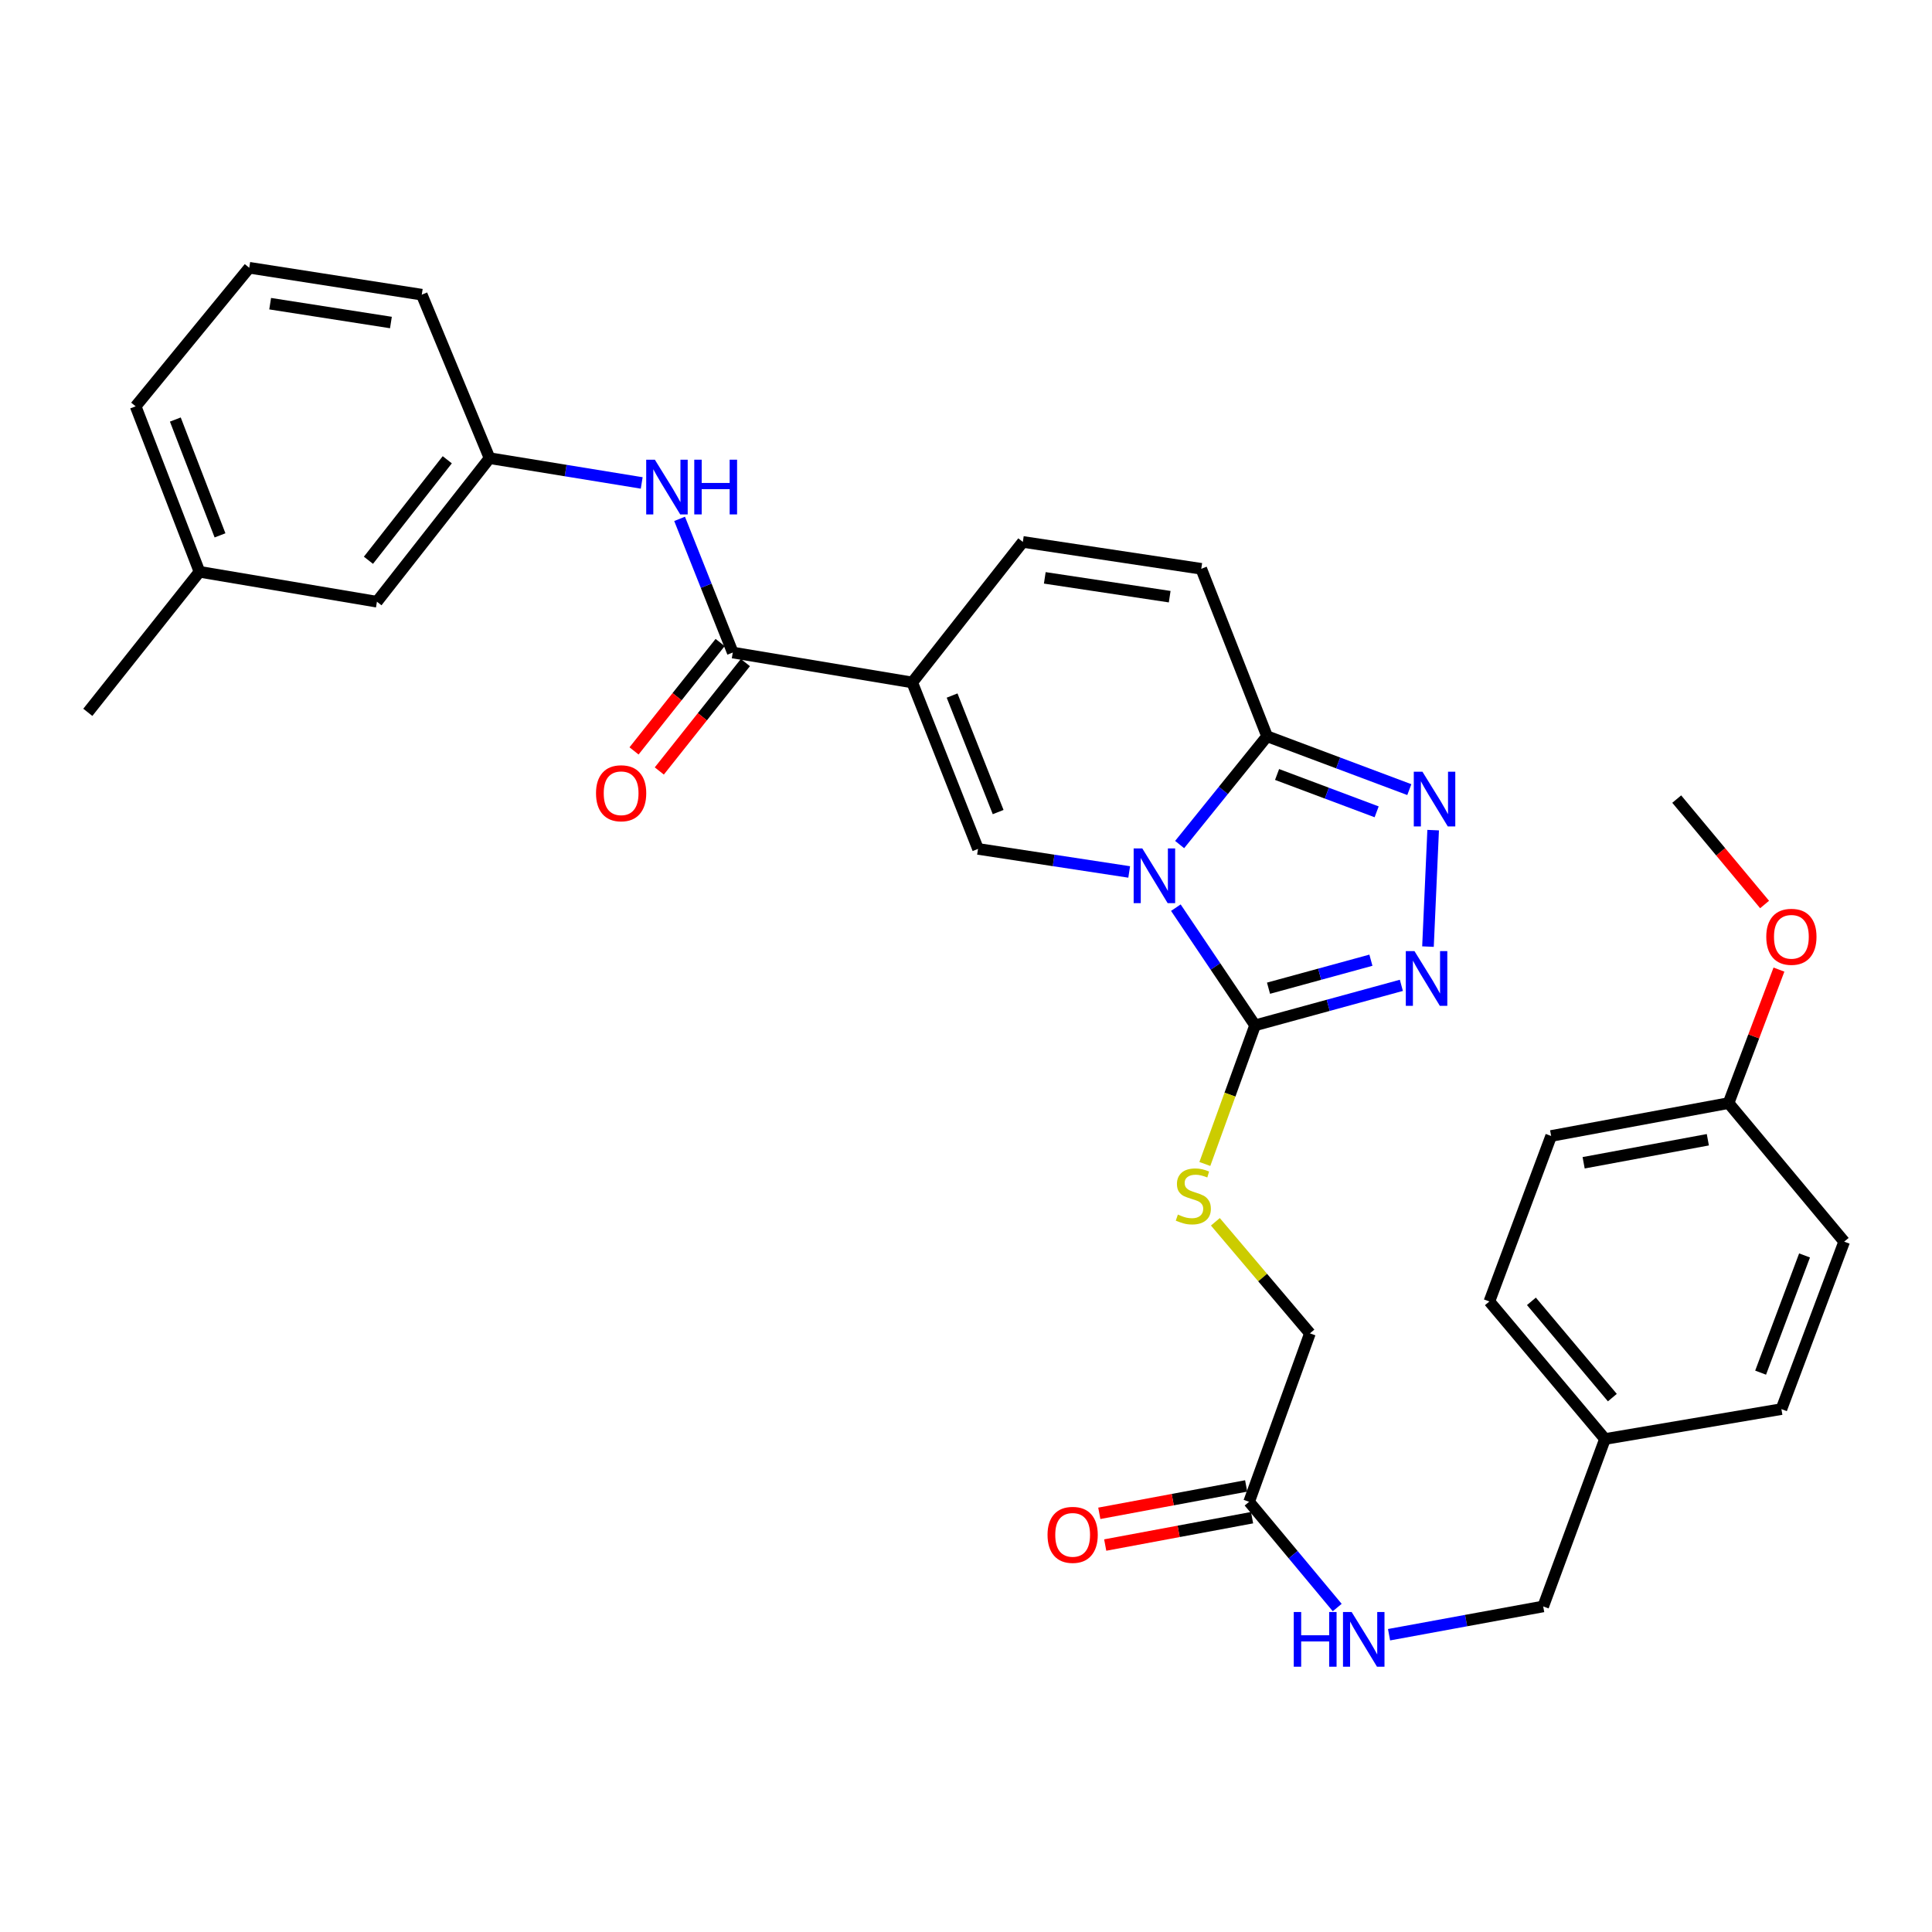 <?xml version='1.0' encoding='iso-8859-1'?>
<svg version='1.1' baseProfile='full'
              xmlns='http://www.w3.org/2000/svg'
                      xmlns:rdkit='http://www.rdkit.org/xml'
                      xmlns:xlink='http://www.w3.org/1999/xlink'
                  xml:space='preserve'
width='1000px' height='1000px' viewBox='0 0 1000 1000'>
<!-- END OF HEADER -->
<rect style='opacity:1.0;fill:#FFFFFF;stroke:none' width='1000' height='1000' x='0' y='0'> </rect>
<path class='bond-1' d='M 608.62,469.803 L 629.124,500.256' style='fill:none;fill-rule:evenodd;stroke:#0000FF;stroke-width:6px;stroke-linecap:butt;stroke-linejoin:miter;stroke-opacity:1' />
<path class='bond-1' d='M 629.124,500.256 L 649.628,530.709' style='fill:none;fill-rule:evenodd;stroke:#000000;stroke-width:6px;stroke-linecap:butt;stroke-linejoin:miter;stroke-opacity:1' />
<path class='bond-2' d='M 584.467,451.321 L 545.342,445.356' style='fill:none;fill-rule:evenodd;stroke:#0000FF;stroke-width:6px;stroke-linecap:butt;stroke-linejoin:miter;stroke-opacity:1' />
<path class='bond-2' d='M 545.342,445.356 L 506.217,439.391' style='fill:none;fill-rule:evenodd;stroke:#000000;stroke-width:6px;stroke-linecap:butt;stroke-linejoin:miter;stroke-opacity:1' />
<path class='bond-3' d='M 610.577,437.136 L 633.206,409.113' style='fill:none;fill-rule:evenodd;stroke:#0000FF;stroke-width:6px;stroke-linecap:butt;stroke-linejoin:miter;stroke-opacity:1' />
<path class='bond-3' d='M 633.206,409.113 L 655.836,381.09' style='fill:none;fill-rule:evenodd;stroke:#000000;stroke-width:6px;stroke-linecap:butt;stroke-linejoin:miter;stroke-opacity:1' />
<path class='bond-0' d='M 472.162,353.233 L 506.217,439.391' style='fill:none;fill-rule:evenodd;stroke:#000000;stroke-width:6px;stroke-linecap:butt;stroke-linejoin:miter;stroke-opacity:1' />
<path class='bond-0' d='M 492.804,360.017 L 516.642,420.328' style='fill:none;fill-rule:evenodd;stroke:#000000;stroke-width:6px;stroke-linecap:butt;stroke-linejoin:miter;stroke-opacity:1' />
<path class='bond-6' d='M 472.162,353.233 L 379.277,337.755' style='fill:none;fill-rule:evenodd;stroke:#000000;stroke-width:6px;stroke-linecap:butt;stroke-linejoin:miter;stroke-opacity:1' />
<path class='bond-33' d='M 472.162,353.233 L 529.415,280.493' style='fill:none;fill-rule:evenodd;stroke:#000000;stroke-width:6px;stroke-linecap:butt;stroke-linejoin:miter;stroke-opacity:1' />
<path class='bond-4' d='M 649.628,530.709 L 687.486,520.358' style='fill:none;fill-rule:evenodd;stroke:#000000;stroke-width:6px;stroke-linecap:butt;stroke-linejoin:miter;stroke-opacity:1' />
<path class='bond-4' d='M 687.486,520.358 L 725.344,510.008' style='fill:none;fill-rule:evenodd;stroke:#0000FF;stroke-width:6px;stroke-linecap:butt;stroke-linejoin:miter;stroke-opacity:1' />
<path class='bond-4' d='M 656.581,511.492 L 683.082,504.247' style='fill:none;fill-rule:evenodd;stroke:#000000;stroke-width:6px;stroke-linecap:butt;stroke-linejoin:miter;stroke-opacity:1' />
<path class='bond-4' d='M 683.082,504.247 L 709.582,497.002' style='fill:none;fill-rule:evenodd;stroke:#0000FF;stroke-width:6px;stroke-linecap:butt;stroke-linejoin:miter;stroke-opacity:1' />
<path class='bond-10' d='M 649.628,530.709 L 636.628,566.589' style='fill:none;fill-rule:evenodd;stroke:#000000;stroke-width:6px;stroke-linecap:butt;stroke-linejoin:miter;stroke-opacity:1' />
<path class='bond-10' d='M 636.628,566.589 L 623.627,602.47' style='fill:none;fill-rule:evenodd;stroke:#CCCC00;stroke-width:6px;stroke-linecap:butt;stroke-linejoin:miter;stroke-opacity:1' />
<path class='bond-5' d='M 655.836,381.09 L 692.648,394.898' style='fill:none;fill-rule:evenodd;stroke:#000000;stroke-width:6px;stroke-linecap:butt;stroke-linejoin:miter;stroke-opacity:1' />
<path class='bond-5' d='M 692.648,394.898 L 729.46,408.707' style='fill:none;fill-rule:evenodd;stroke:#0000FF;stroke-width:6px;stroke-linecap:butt;stroke-linejoin:miter;stroke-opacity:1' />
<path class='bond-5' d='M 661.013,400.871 L 686.782,410.537' style='fill:none;fill-rule:evenodd;stroke:#000000;stroke-width:6px;stroke-linecap:butt;stroke-linejoin:miter;stroke-opacity:1' />
<path class='bond-5' d='M 686.782,410.537 L 712.55,420.203' style='fill:none;fill-rule:evenodd;stroke:#0000FF;stroke-width:6px;stroke-linecap:butt;stroke-linejoin:miter;stroke-opacity:1' />
<path class='bond-8' d='M 655.836,381.09 L 621.772,294.412' style='fill:none;fill-rule:evenodd;stroke:#000000;stroke-width:6px;stroke-linecap:butt;stroke-linejoin:miter;stroke-opacity:1' />
<path class='bond-32' d='M 739.118,489.96 L 741.799,429.675' style='fill:none;fill-rule:evenodd;stroke:#0000FF;stroke-width:6px;stroke-linecap:butt;stroke-linejoin:miter;stroke-opacity:1' />
<path class='bond-9' d='M 379.277,337.755 L 365.518,303.159' style='fill:none;fill-rule:evenodd;stroke:#000000;stroke-width:6px;stroke-linecap:butt;stroke-linejoin:miter;stroke-opacity:1' />
<path class='bond-9' d='M 365.518,303.159 L 351.76,268.563' style='fill:none;fill-rule:evenodd;stroke:#0000FF;stroke-width:6px;stroke-linecap:butt;stroke-linejoin:miter;stroke-opacity:1' />
<path class='bond-12' d='M 372.737,332.561 L 350.455,360.615' style='fill:none;fill-rule:evenodd;stroke:#000000;stroke-width:6px;stroke-linecap:butt;stroke-linejoin:miter;stroke-opacity:1' />
<path class='bond-12' d='M 350.455,360.615 L 328.174,388.668' style='fill:none;fill-rule:evenodd;stroke:#FF0000;stroke-width:6px;stroke-linecap:butt;stroke-linejoin:miter;stroke-opacity:1' />
<path class='bond-12' d='M 385.816,342.949 L 363.534,371.003' style='fill:none;fill-rule:evenodd;stroke:#000000;stroke-width:6px;stroke-linecap:butt;stroke-linejoin:miter;stroke-opacity:1' />
<path class='bond-12' d='M 363.534,371.003 L 341.253,399.056' style='fill:none;fill-rule:evenodd;stroke:#FF0000;stroke-width:6px;stroke-linecap:butt;stroke-linejoin:miter;stroke-opacity:1' />
<path class='bond-7' d='M 529.415,280.493 L 621.772,294.412' style='fill:none;fill-rule:evenodd;stroke:#000000;stroke-width:6px;stroke-linecap:butt;stroke-linejoin:miter;stroke-opacity:1' />
<path class='bond-7' d='M 540.78,299.097 L 605.429,308.84' style='fill:none;fill-rule:evenodd;stroke:#000000;stroke-width:6px;stroke-linecap:butt;stroke-linejoin:miter;stroke-opacity:1' />
<path class='bond-14' d='M 332.147,249.97 L 292.77,243.555' style='fill:none;fill-rule:evenodd;stroke:#0000FF;stroke-width:6px;stroke-linecap:butt;stroke-linejoin:miter;stroke-opacity:1' />
<path class='bond-14' d='M 292.77,243.555 L 253.394,237.14' style='fill:none;fill-rule:evenodd;stroke:#000000;stroke-width:6px;stroke-linecap:butt;stroke-linejoin:miter;stroke-opacity:1' />
<path class='bond-16' d='M 629.075,632.403 L 653.544,661.274' style='fill:none;fill-rule:evenodd;stroke:#CCCC00;stroke-width:6px;stroke-linecap:butt;stroke-linejoin:miter;stroke-opacity:1' />
<path class='bond-16' d='M 653.544,661.274 L 678.014,690.145' style='fill:none;fill-rule:evenodd;stroke:#000000;stroke-width:6px;stroke-linecap:butt;stroke-linejoin:miter;stroke-opacity:1' />
<path class='bond-11' d='M 646.538,777.333 L 678.014,690.145' style='fill:none;fill-rule:evenodd;stroke:#000000;stroke-width:6px;stroke-linecap:butt;stroke-linejoin:miter;stroke-opacity:1' />
<path class='bond-13' d='M 646.538,777.333 L 669.339,804.695' style='fill:none;fill-rule:evenodd;stroke:#000000;stroke-width:6px;stroke-linecap:butt;stroke-linejoin:miter;stroke-opacity:1' />
<path class='bond-13' d='M 669.339,804.695 L 692.14,832.056' style='fill:none;fill-rule:evenodd;stroke:#0000FF;stroke-width:6px;stroke-linecap:butt;stroke-linejoin:miter;stroke-opacity:1' />
<path class='bond-15' d='M 645.008,769.123 L 607.001,776.209' style='fill:none;fill-rule:evenodd;stroke:#000000;stroke-width:6px;stroke-linecap:butt;stroke-linejoin:miter;stroke-opacity:1' />
<path class='bond-15' d='M 607.001,776.209 L 568.995,783.294' style='fill:none;fill-rule:evenodd;stroke:#FF0000;stroke-width:6px;stroke-linecap:butt;stroke-linejoin:miter;stroke-opacity:1' />
<path class='bond-15' d='M 648.069,785.543 L 610.062,792.629' style='fill:none;fill-rule:evenodd;stroke:#000000;stroke-width:6px;stroke-linecap:butt;stroke-linejoin:miter;stroke-opacity:1' />
<path class='bond-15' d='M 610.062,792.629 L 572.056,799.714' style='fill:none;fill-rule:evenodd;stroke:#FF0000;stroke-width:6px;stroke-linecap:butt;stroke-linejoin:miter;stroke-opacity:1' />
<path class='bond-18' d='M 718.971,846.129 L 758.863,838.808' style='fill:none;fill-rule:evenodd;stroke:#0000FF;stroke-width:6px;stroke-linecap:butt;stroke-linejoin:miter;stroke-opacity:1' />
<path class='bond-18' d='M 758.863,838.808 L 798.756,831.487' style='fill:none;fill-rule:evenodd;stroke:#000000;stroke-width:6px;stroke-linecap:butt;stroke-linejoin:miter;stroke-opacity:1' />
<path class='bond-17' d='M 253.394,237.14 L 195.101,311.449' style='fill:none;fill-rule:evenodd;stroke:#000000;stroke-width:6px;stroke-linecap:butt;stroke-linejoin:miter;stroke-opacity:1' />
<path class='bond-17' d='M 231.508,237.977 L 190.704,289.993' style='fill:none;fill-rule:evenodd;stroke:#000000;stroke-width:6px;stroke-linecap:butt;stroke-linejoin:miter;stroke-opacity:1' />
<path class='bond-28' d='M 253.394,237.14 L 218.309,152.522' style='fill:none;fill-rule:evenodd;stroke:#000000;stroke-width:6px;stroke-linecap:butt;stroke-linejoin:miter;stroke-opacity:1' />
<path class='bond-21' d='M 195.101,311.449 L 103.255,295.961' style='fill:none;fill-rule:evenodd;stroke:#000000;stroke-width:6px;stroke-linecap:butt;stroke-linejoin:miter;stroke-opacity:1' />
<path class='bond-19' d='M 798.756,831.487 L 830.741,744.828' style='fill:none;fill-rule:evenodd;stroke:#000000;stroke-width:6px;stroke-linecap:butt;stroke-linejoin:miter;stroke-opacity:1' />
<path class='bond-22' d='M 830.741,744.828 L 922.059,729.35' style='fill:none;fill-rule:evenodd;stroke:#000000;stroke-width:6px;stroke-linecap:butt;stroke-linejoin:miter;stroke-opacity:1' />
<path class='bond-23' d='M 830.741,744.828 L 770.899,673.637' style='fill:none;fill-rule:evenodd;stroke:#000000;stroke-width:6px;stroke-linecap:butt;stroke-linejoin:miter;stroke-opacity:1' />
<path class='bond-23' d='M 834.551,723.402 L 792.661,673.568' style='fill:none;fill-rule:evenodd;stroke:#000000;stroke-width:6px;stroke-linecap:butt;stroke-linejoin:miter;stroke-opacity:1' />
<path class='bond-20' d='M 894.703,570.953 L 802.866,587.98' style='fill:none;fill-rule:evenodd;stroke:#000000;stroke-width:6px;stroke-linecap:butt;stroke-linejoin:miter;stroke-opacity:1' />
<path class='bond-20' d='M 883.973,589.93 L 819.687,601.849' style='fill:none;fill-rule:evenodd;stroke:#000000;stroke-width:6px;stroke-linecap:butt;stroke-linejoin:miter;stroke-opacity:1' />
<path class='bond-26' d='M 894.703,570.953 L 907.741,536.409' style='fill:none;fill-rule:evenodd;stroke:#000000;stroke-width:6px;stroke-linecap:butt;stroke-linejoin:miter;stroke-opacity:1' />
<path class='bond-26' d='M 907.741,536.409 L 920.778,501.866' style='fill:none;fill-rule:evenodd;stroke:#FF0000;stroke-width:6px;stroke-linecap:butt;stroke-linejoin:miter;stroke-opacity:1' />
<path class='bond-35' d='M 894.703,570.953 L 954.545,642.672' style='fill:none;fill-rule:evenodd;stroke:#000000;stroke-width:6px;stroke-linecap:butt;stroke-linejoin:miter;stroke-opacity:1' />
<path class='bond-30' d='M 103.255,295.961 L 45.455,368.702' style='fill:none;fill-rule:evenodd;stroke:#000000;stroke-width:6px;stroke-linecap:butt;stroke-linejoin:miter;stroke-opacity:1' />
<path class='bond-34' d='M 103.255,295.961 L 70.212,210.314' style='fill:none;fill-rule:evenodd;stroke:#000000;stroke-width:6px;stroke-linecap:butt;stroke-linejoin:miter;stroke-opacity:1' />
<path class='bond-34' d='M 113.882,277.102 L 90.751,217.149' style='fill:none;fill-rule:evenodd;stroke:#000000;stroke-width:6px;stroke-linecap:butt;stroke-linejoin:miter;stroke-opacity:1' />
<path class='bond-25' d='M 922.059,729.35 L 954.545,642.672' style='fill:none;fill-rule:evenodd;stroke:#000000;stroke-width:6px;stroke-linecap:butt;stroke-linejoin:miter;stroke-opacity:1' />
<path class='bond-25' d='M 911.291,710.486 L 934.032,649.812' style='fill:none;fill-rule:evenodd;stroke:#000000;stroke-width:6px;stroke-linecap:butt;stroke-linejoin:miter;stroke-opacity:1' />
<path class='bond-24' d='M 770.899,673.637 L 802.866,587.98' style='fill:none;fill-rule:evenodd;stroke:#000000;stroke-width:6px;stroke-linecap:butt;stroke-linejoin:miter;stroke-opacity:1' />
<path class='bond-31' d='M 913.35,468.167 L 890.609,440.885' style='fill:none;fill-rule:evenodd;stroke:#FF0000;stroke-width:6px;stroke-linecap:butt;stroke-linejoin:miter;stroke-opacity:1' />
<path class='bond-31' d='M 890.609,440.885 L 867.868,413.604' style='fill:none;fill-rule:evenodd;stroke:#000000;stroke-width:6px;stroke-linecap:butt;stroke-linejoin:miter;stroke-opacity:1' />
<path class='bond-27' d='M 129.014,138.594 L 218.309,152.522' style='fill:none;fill-rule:evenodd;stroke:#000000;stroke-width:6px;stroke-linecap:butt;stroke-linejoin:miter;stroke-opacity:1' />
<path class='bond-27' d='M 139.834,157.186 L 202.341,166.936' style='fill:none;fill-rule:evenodd;stroke:#000000;stroke-width:6px;stroke-linecap:butt;stroke-linejoin:miter;stroke-opacity:1' />
<path class='bond-29' d='M 129.014,138.594 L 70.212,210.314' style='fill:none;fill-rule:evenodd;stroke:#000000;stroke-width:6px;stroke-linecap:butt;stroke-linejoin:miter;stroke-opacity:1' />
<path  class='atom-0' d='M 591.256 439.15
L 600.536 454.15
Q 601.456 455.63, 602.936 458.31
Q 604.416 460.99, 604.496 461.15
L 604.496 439.15
L 608.256 439.15
L 608.256 467.47
L 604.376 467.47
L 594.416 451.07
Q 593.256 449.15, 592.016 446.95
Q 590.816 444.75, 590.456 444.07
L 590.456 467.47
L 586.776 467.47
L 586.776 439.15
L 591.256 439.15
' fill='#0000FF'/>
<path  class='atom-5' d='M 732.125 492.283
L 741.405 507.283
Q 742.325 508.763, 743.805 511.443
Q 745.285 514.123, 745.365 514.283
L 745.365 492.283
L 749.125 492.283
L 749.125 520.603
L 745.245 520.603
L 735.285 504.203
Q 734.125 502.283, 732.885 500.083
Q 731.685 497.883, 731.325 497.203
L 731.325 520.603
L 727.645 520.603
L 727.645 492.283
L 732.125 492.283
' fill='#0000FF'/>
<path  class='atom-6' d='M 736.254 399.444
L 745.534 414.444
Q 746.454 415.924, 747.934 418.604
Q 749.414 421.284, 749.494 421.444
L 749.494 399.444
L 753.254 399.444
L 753.254 427.764
L 749.374 427.764
L 739.414 411.364
Q 738.254 409.444, 737.014 407.244
Q 735.814 405.044, 735.454 404.364
L 735.454 427.764
L 731.774 427.764
L 731.774 399.444
L 736.254 399.444
' fill='#0000FF'/>
<path  class='atom-10' d='M 338.952 237.938
L 348.232 252.938
Q 349.152 254.418, 350.632 257.098
Q 352.112 259.778, 352.192 259.938
L 352.192 237.938
L 355.952 237.938
L 355.952 266.258
L 352.072 266.258
L 342.112 249.858
Q 340.952 247.938, 339.712 245.738
Q 338.512 243.538, 338.152 242.858
L 338.152 266.258
L 334.472 266.258
L 334.472 237.938
L 338.952 237.938
' fill='#0000FF'/>
<path  class='atom-10' d='M 359.352 237.938
L 363.192 237.938
L 363.192 249.978
L 377.672 249.978
L 377.672 237.938
L 381.512 237.938
L 381.512 266.258
L 377.672 266.258
L 377.672 253.178
L 363.192 253.178
L 363.192 266.258
L 359.352 266.258
L 359.352 237.938
' fill='#0000FF'/>
<path  class='atom-11' d='M 609.661 628.656
Q 609.981 628.776, 611.301 629.336
Q 612.621 629.896, 614.061 630.256
Q 615.541 630.576, 616.981 630.576
Q 619.661 630.576, 621.221 629.296
Q 622.781 627.976, 622.781 625.696
Q 622.781 624.136, 621.981 623.176
Q 621.221 622.216, 620.021 621.696
Q 618.821 621.176, 616.821 620.576
Q 614.301 619.816, 612.781 619.096
Q 611.301 618.376, 610.221 616.856
Q 609.181 615.336, 609.181 612.776
Q 609.181 609.216, 611.581 607.016
Q 614.021 604.816, 618.821 604.816
Q 622.101 604.816, 625.821 606.376
L 624.901 609.456
Q 621.501 608.056, 618.941 608.056
Q 616.181 608.056, 614.661 609.216
Q 613.141 610.336, 613.181 612.296
Q 613.181 613.816, 613.941 614.736
Q 614.741 615.656, 615.861 616.176
Q 617.021 616.696, 618.941 617.296
Q 621.501 618.096, 623.021 618.896
Q 624.541 619.696, 625.621 621.336
Q 626.741 622.936, 626.741 625.696
Q 626.741 629.616, 624.101 631.736
Q 621.501 633.816, 617.141 633.816
Q 614.621 633.816, 612.701 633.256
Q 610.821 632.736, 608.581 631.816
L 609.661 628.656
' fill='#CCCC00'/>
<path  class='atom-13' d='M 308.495 410.585
Q 308.495 403.785, 311.855 399.985
Q 315.215 396.185, 321.495 396.185
Q 327.775 396.185, 331.135 399.985
Q 334.495 403.785, 334.495 410.585
Q 334.495 417.465, 331.095 421.385
Q 327.695 425.265, 321.495 425.265
Q 315.255 425.265, 311.855 421.385
Q 308.495 417.505, 308.495 410.585
M 321.495 422.065
Q 325.815 422.065, 328.135 419.185
Q 330.495 416.265, 330.495 410.585
Q 330.495 405.025, 328.135 402.225
Q 325.815 399.385, 321.495 399.385
Q 317.175 399.385, 314.815 402.185
Q 312.495 404.985, 312.495 410.585
Q 312.495 416.305, 314.815 419.185
Q 317.175 422.065, 321.495 422.065
' fill='#FF0000'/>
<path  class='atom-14' d='M 669.65 834.373
L 673.49 834.373
L 673.49 846.413
L 687.97 846.413
L 687.97 834.373
L 691.81 834.373
L 691.81 862.693
L 687.97 862.693
L 687.97 849.613
L 673.49 849.613
L 673.49 862.693
L 669.65 862.693
L 669.65 834.373
' fill='#0000FF'/>
<path  class='atom-14' d='M 699.61 834.373
L 708.89 849.373
Q 709.81 850.853, 711.29 853.533
Q 712.77 856.213, 712.85 856.373
L 712.85 834.373
L 716.61 834.373
L 716.61 862.693
L 712.73 862.693
L 702.77 846.293
Q 701.61 844.373, 700.37 842.173
Q 699.17 839.973, 698.81 839.293
L 698.81 862.693
L 695.13 862.693
L 695.13 834.373
L 699.61 834.373
' fill='#0000FF'/>
<path  class='atom-16' d='M 542.202 794.441
Q 542.202 787.641, 545.562 783.841
Q 548.922 780.041, 555.202 780.041
Q 561.482 780.041, 564.842 783.841
Q 568.202 787.641, 568.202 794.441
Q 568.202 801.321, 564.802 805.241
Q 561.402 809.121, 555.202 809.121
Q 548.962 809.121, 545.562 805.241
Q 542.202 801.361, 542.202 794.441
M 555.202 805.921
Q 559.522 805.921, 561.842 803.041
Q 564.202 800.121, 564.202 794.441
Q 564.202 788.881, 561.842 786.081
Q 559.522 783.241, 555.202 783.241
Q 550.882 783.241, 548.522 786.041
Q 546.202 788.841, 546.202 794.441
Q 546.202 800.161, 548.522 803.041
Q 550.882 805.921, 555.202 805.921
' fill='#FF0000'/>
<path  class='atom-27' d='M 914.218 484.884
Q 914.218 478.084, 917.578 474.284
Q 920.938 470.484, 927.218 470.484
Q 933.498 470.484, 936.858 474.284
Q 940.218 478.084, 940.218 484.884
Q 940.218 491.764, 936.818 495.684
Q 933.418 499.564, 927.218 499.564
Q 920.978 499.564, 917.578 495.684
Q 914.218 491.804, 914.218 484.884
M 927.218 496.364
Q 931.538 496.364, 933.858 493.484
Q 936.218 490.564, 936.218 484.884
Q 936.218 479.324, 933.858 476.524
Q 931.538 473.684, 927.218 473.684
Q 922.898 473.684, 920.538 476.484
Q 918.218 479.284, 918.218 484.884
Q 918.218 490.604, 920.538 493.484
Q 922.898 496.364, 927.218 496.364
' fill='#FF0000'/>
</svg>
